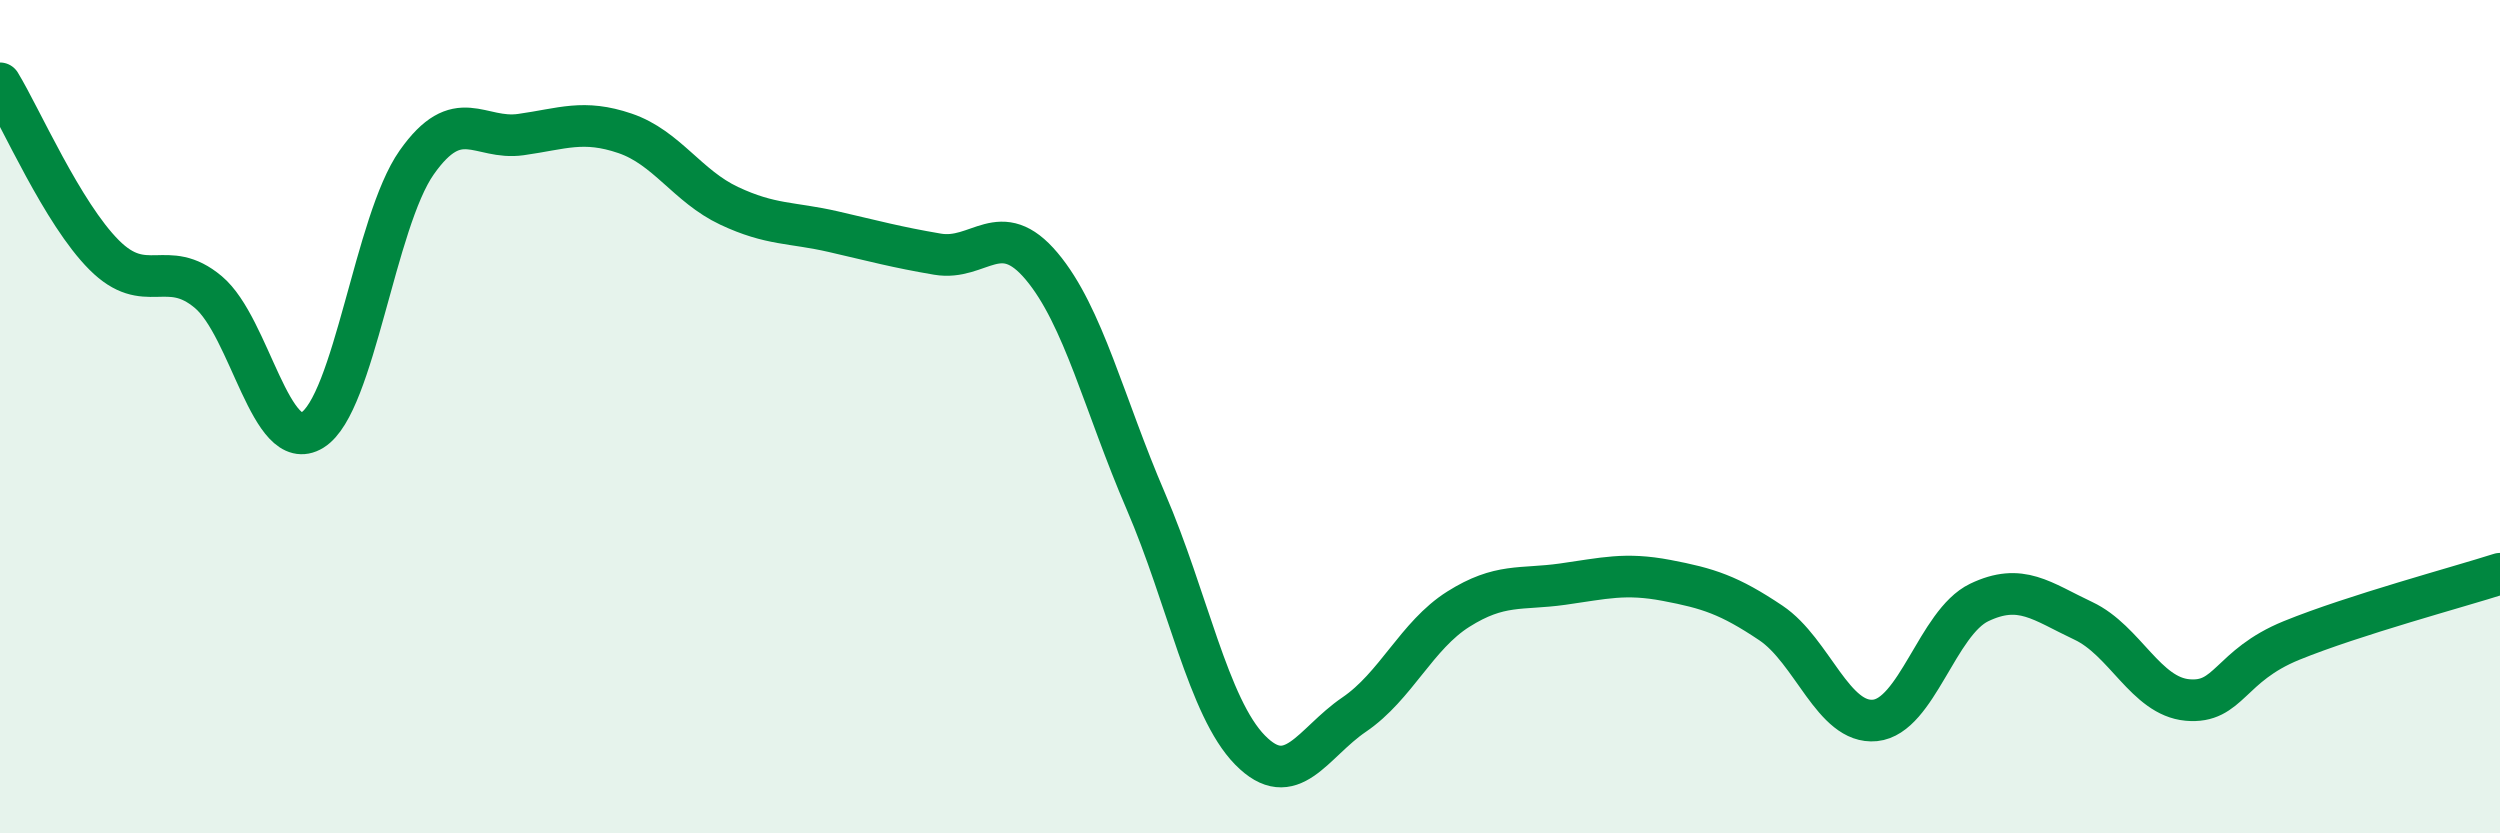 
    <svg width="60" height="20" viewBox="0 0 60 20" xmlns="http://www.w3.org/2000/svg">
      <path
        d="M 0,2 C 0.5,2.82 1.5,5.12 2.5,6.12 C 3.5,7.12 4,6.17 5,7.01 C 6,7.85 6.5,10.94 7.5,10.32 C 8.5,9.7 9,5.32 10,3.9 C 11,2.48 11.5,3.37 12.5,3.23 C 13.5,3.09 14,2.86 15,3.2 C 16,3.54 16.5,4.47 17.5,4.94 C 18.5,5.41 19,5.33 20,5.56 C 21,5.79 21.5,5.93 22.5,6.1 C 23.5,6.27 24,5.2 25,6.39 C 26,7.58 26.5,9.71 27.5,12.03 C 28.5,14.35 29,16.98 30,18 C 31,19.02 31.5,17.83 32.5,17.15 C 33.5,16.47 34,15.25 35,14.62 C 36,13.99 36.5,14.16 37.5,14.02 C 38.5,13.88 39,13.74 40,13.93 C 41,14.12 41.5,14.28 42.5,14.95 C 43.5,15.62 44,17.39 45,17.29 C 46,17.19 46.5,14.94 47.5,14.46 C 48.5,13.98 49,14.43 50,14.9 C 51,15.37 51.5,16.71 52.5,16.8 C 53.5,16.89 53.5,15.98 55,15.37 C 56.5,14.76 59,14.09 60,13.77L60 20L0 20Z"
        fill="#008740"
        opacity="0.1"
        stroke-linecap="round"
        stroke-linejoin="round"
      />
      <path
        d="M 0,2 C 0.5,2.82 1.5,5.12 2.5,6.12 C 3.5,7.12 4,6.17 5,7.01 C 6,7.85 6.5,10.94 7.5,10.32 C 8.5,9.7 9,5.32 10,3.9 C 11,2.48 11.5,3.37 12.5,3.23 C 13.5,3.09 14,2.86 15,3.2 C 16,3.54 16.5,4.47 17.5,4.94 C 18.5,5.41 19,5.33 20,5.56 C 21,5.79 21.5,5.93 22.5,6.1 C 23.5,6.27 24,5.2 25,6.39 C 26,7.58 26.5,9.71 27.5,12.03 C 28.5,14.35 29,16.98 30,18 C 31,19.02 31.5,17.83 32.5,17.15 C 33.5,16.47 34,15.25 35,14.62 C 36,13.99 36.5,14.16 37.5,14.02 C 38.5,13.88 39,13.74 40,13.93 C 41,14.12 41.5,14.28 42.5,14.95 C 43.5,15.62 44,17.39 45,17.29 C 46,17.19 46.5,14.94 47.5,14.46 C 48.5,13.98 49,14.43 50,14.9 C 51,15.37 51.5,16.71 52.5,16.8 C 53.5,16.89 53.5,15.98 55,15.37 C 56.5,14.76 59,14.09 60,13.77"
        stroke="#008740"
        stroke-width="1"
        fill="none"
        stroke-linecap="round"
        stroke-linejoin="round"
      />
    </svg>
  
